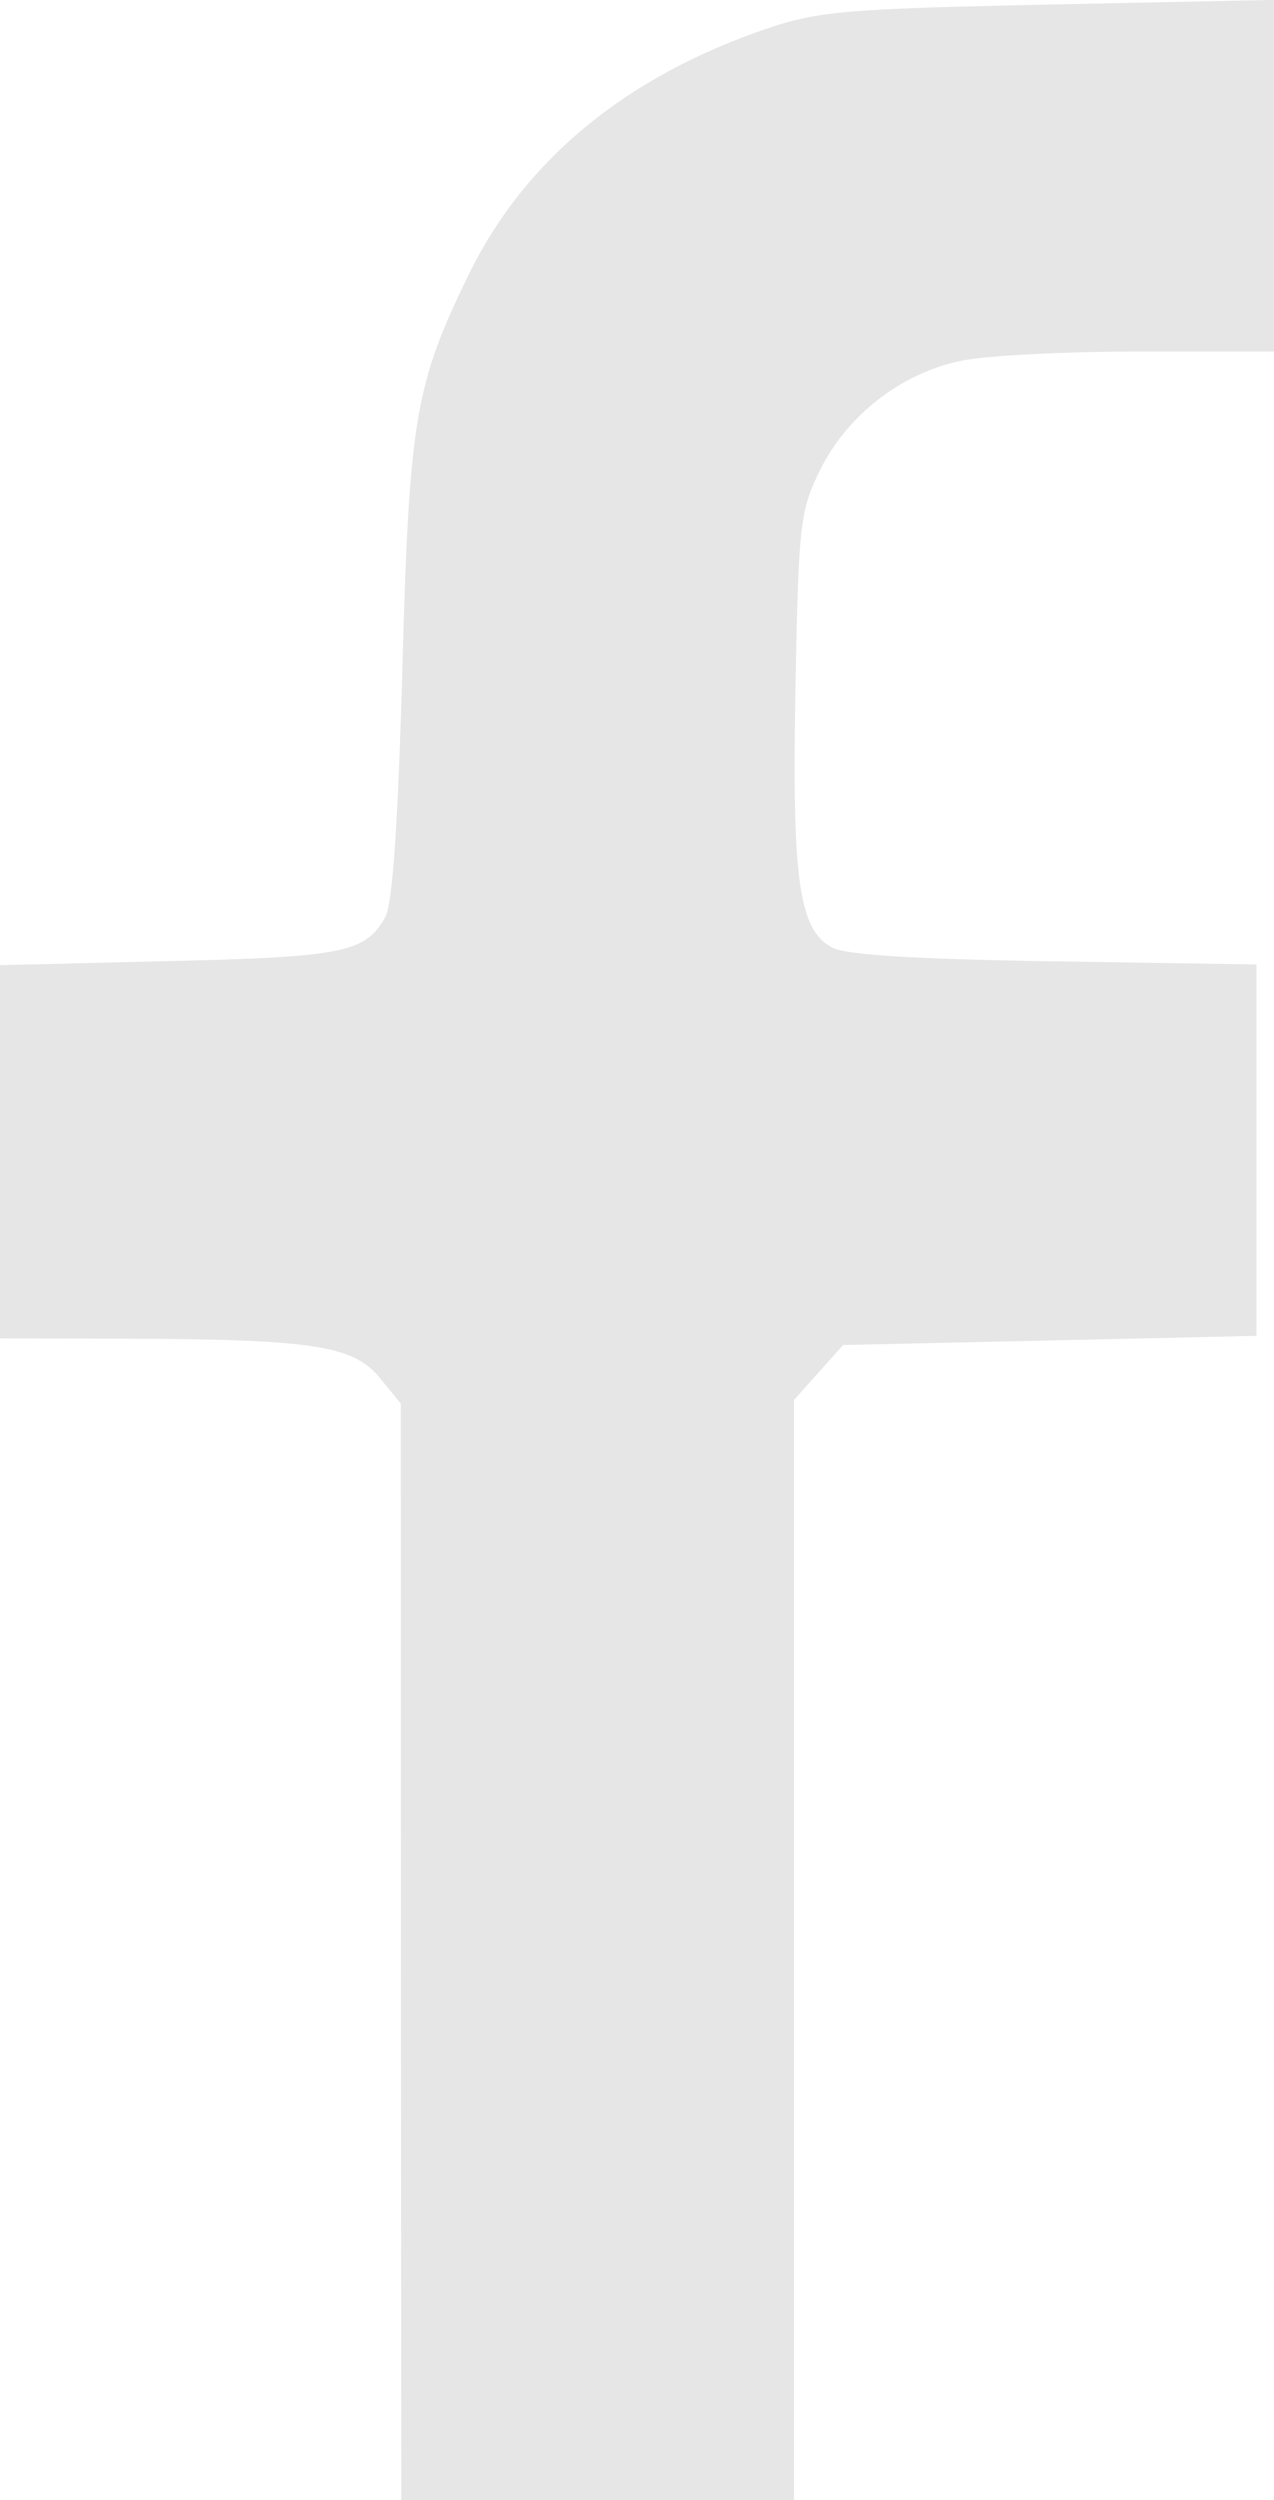<?xml version="1.0" encoding="UTF-8" standalone="no"?>
<!-- Created with Inkscape (http://www.inkscape.org/) -->

<svg
   width="12.654mm"
   height="24.814mm"
   viewBox="0 0 12.654 24.814"
   version="1.1"
   id="svg1"
   inkscape:version="1.3 (0e150ed6c4, 2023-07-21)"
   sodipodi:docname="aspire_index.svg"
   xml:space="preserve"
   xmlns:inkscape="http://www.inkscape.org/namespaces/inkscape"
   xmlns:sodipodi="http://sodipodi.sourceforge.net/DTD/sodipodi-0.dtd"
   xmlns="http://www.w3.org/2000/svg"
   xmlns:svg="http://www.w3.org/2000/svg"><sodipodi:namedview
     id="namedview1"
     pagecolor="#ffffff"
     bordercolor="#000000"
     borderopacity="0.25"
     inkscape:showpageshadow="2"
     inkscape:pageopacity="0.0"
     inkscape:pagecheckerboard="0"
     inkscape:deskcolor="#d1d1d1"
     inkscape:document-units="mm"
     inkscape:zoom="0.22627417"
     inkscape:cx="1951.1728"
     inkscape:cy="-156.88932"
     inkscape:window-width="3440"
     inkscape:window-height="1403"
     inkscape:window-x="1366"
     inkscape:window-y="0"
     inkscape:window-maximized="1"
     inkscape:current-layer="g3" /><defs
     id="defs1" /><g
     inkscape:label="Layer 1"
     inkscape:groupmode="layer"
     id="layer1"
     transform="translate(-949.227,387.64)"><path
       style="fill:#e6e6e6;fill-opacity:1;stroke-width:0;stroke-linecap:square;paint-order:markers stroke fill"
       d="m 953.209,-368.271 -10e-4,-5.439 -0.207,-0.253 c -0.261,-0.32 -0.655,-0.382 -2.452,-0.391 l -1.322,-0.003 v -1.852 -1.852 l 1.668,-0.04 c 1.741,-0.04 1.966,-0.086 2.16,-0.44 0.071,-0.129 0.126,-0.943 0.168,-2.446 0.068,-2.494 0.126,-2.837 0.662,-3.933 0.556,-1.136 1.566,-1.965 2.968,-2.439 0.504,-0.17 0.8,-0.195 2.795,-0.236 l 2.232,-0.046 v 1.745 1.745 h -1.339 c -0.737,0 -1.538,0.04 -1.78,0.094 -0.587,0.126 -1.119,0.539 -1.385,1.076 -0.203,0.408 -0.217,0.529 -0.248,2.166 -0.035,1.892 0.031,2.393 0.357,2.576 0.133,0.076 0.801,0.118 2.207,0.14 l 2.015,0.031 v 1.843 1.843 l -2.053,0.046 -2.053,0.045 -0.244,0.273 -0.244,0.273 v 5.459 5.459 h -1.95 -1.95 z"
       id="path2" /></g></svg>
